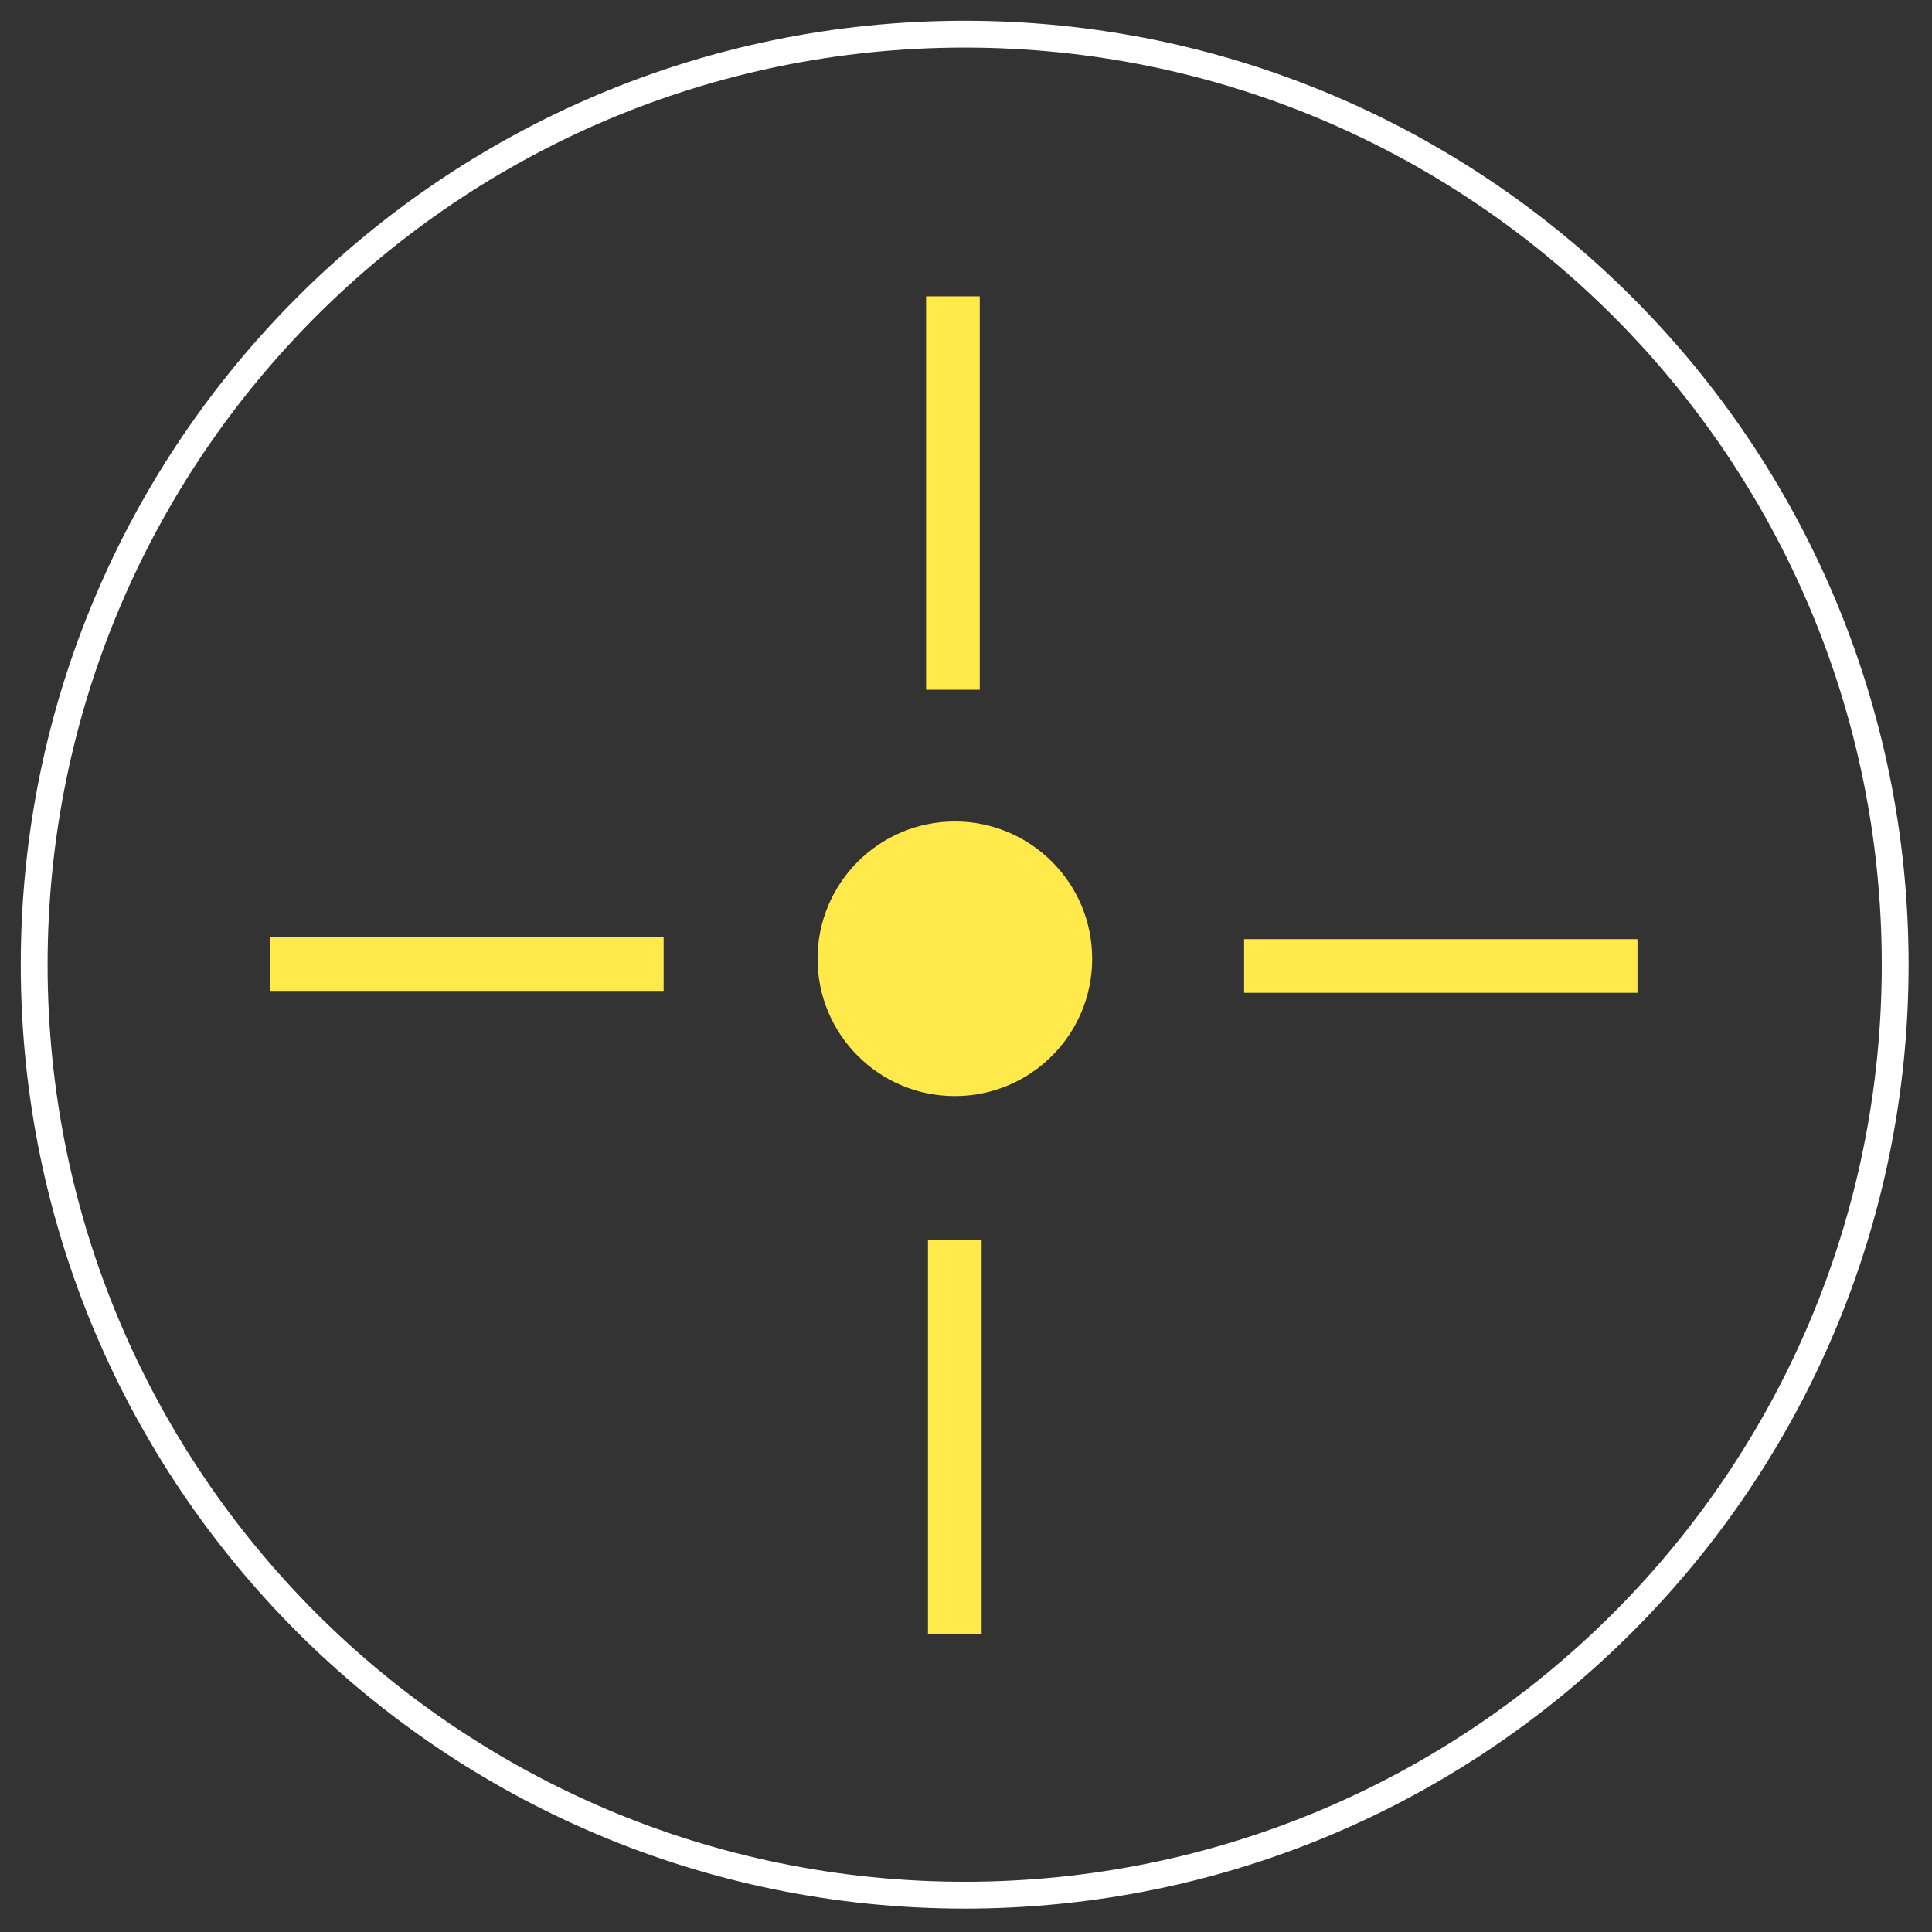 <svg width="72" height="72" xmlns="http://www.w3.org/2000/svg"><rect width="100%" height="100%" fill="#333333" stroke="none"/><g id="Page-1" stroke="none" stroke-width="1" fill="none" fill-rule="evenodd"><g id="Services" transform="translate(-908 -1630)"><g id="Group-17" transform="translate(909 1631)"><g id="Group-32"><g id="Group-11" stroke="#FFF"><path d="M34.95.273c19.153 0 34.678 15.526 34.678 34.678 0 19.152-15.525 34.677-34.677 34.677S.274 54.103.274 34.951 15.799.273 34.95.273z" id="Stroke-1"/></g><g id="Define" transform="translate(9 10)"><path d="M36.364 24.999h14.66M25.513 14.705V.044M14.732 24.928H.073m25.51 10.294v14.661" id="Path" stroke="#FFE94B" stroke-width="2"/><circle id="Oval" fill="#FFE94B" fill-rule="nonzero" cx="25.585" cy="24.731" r="5.117"/></g></g></g></g></g></svg>